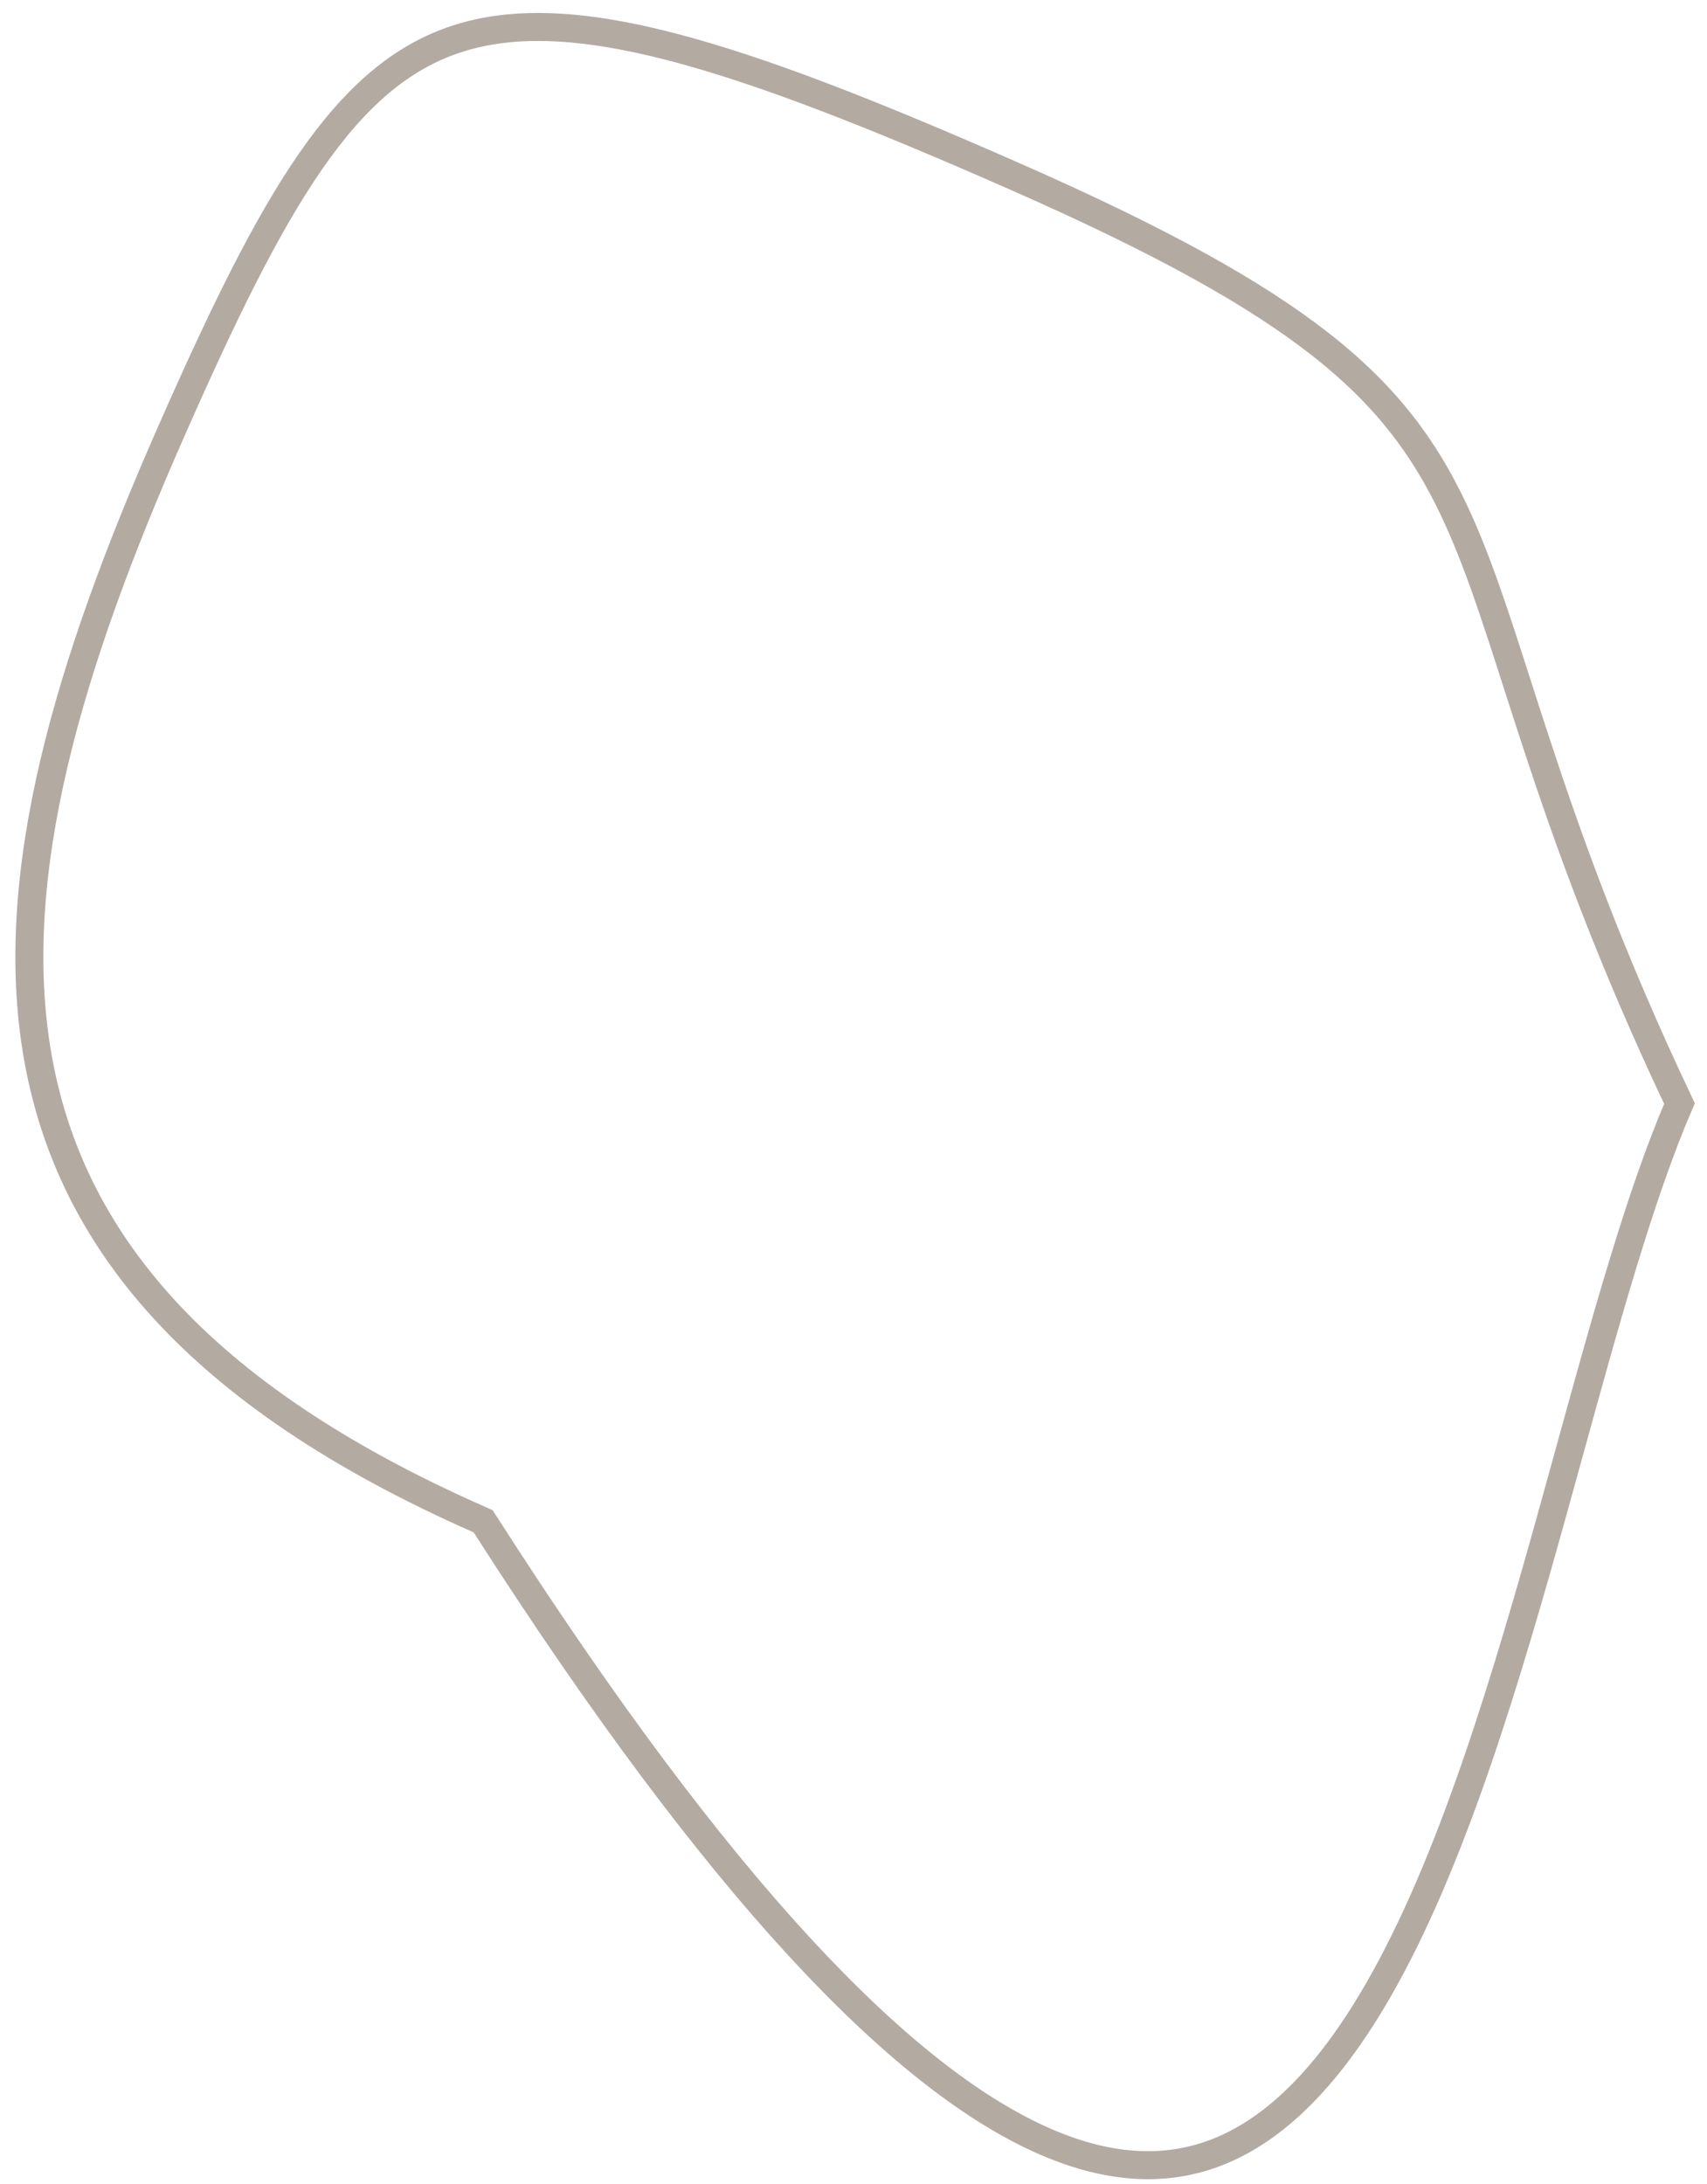 <?xml version="1.0" encoding="UTF-8"?> <svg xmlns="http://www.w3.org/2000/svg" width="61" height="78" viewBox="0 0 61 78" fill="none"> <path d="M17.346 54.462L17.264 54.335L17.126 54.274C6.987 49.808 2.49 44.21 1.352 37.761C0.203 31.254 2.444 23.751 6.115 15.419C7.952 11.249 9.505 8.057 11.115 5.739C12.72 3.43 14.352 2.03 16.334 1.387C18.327 0.741 20.751 0.832 23.991 1.671C27.23 2.51 31.228 4.082 36.343 6.335C46.547 10.83 49.856 13.79 51.945 18.198C52.782 19.963 53.423 21.959 54.212 24.415C54.429 25.089 54.656 25.799 54.903 26.547C56.024 29.959 57.508 34.129 60.016 39.416C58.621 42.653 57.392 47.109 56.097 51.804C55.707 53.22 55.31 54.657 54.902 56.089C53.094 62.421 51.045 68.661 48.208 72.74C46.794 74.773 45.215 76.222 43.419 76.9C41.639 77.572 39.576 77.511 37.126 76.392C34.662 75.266 31.822 73.073 28.535 69.502C25.253 65.935 21.546 61.014 17.346 54.462Z" stroke="#6F5F50" stroke-opacity="0.53"></path> </svg> 